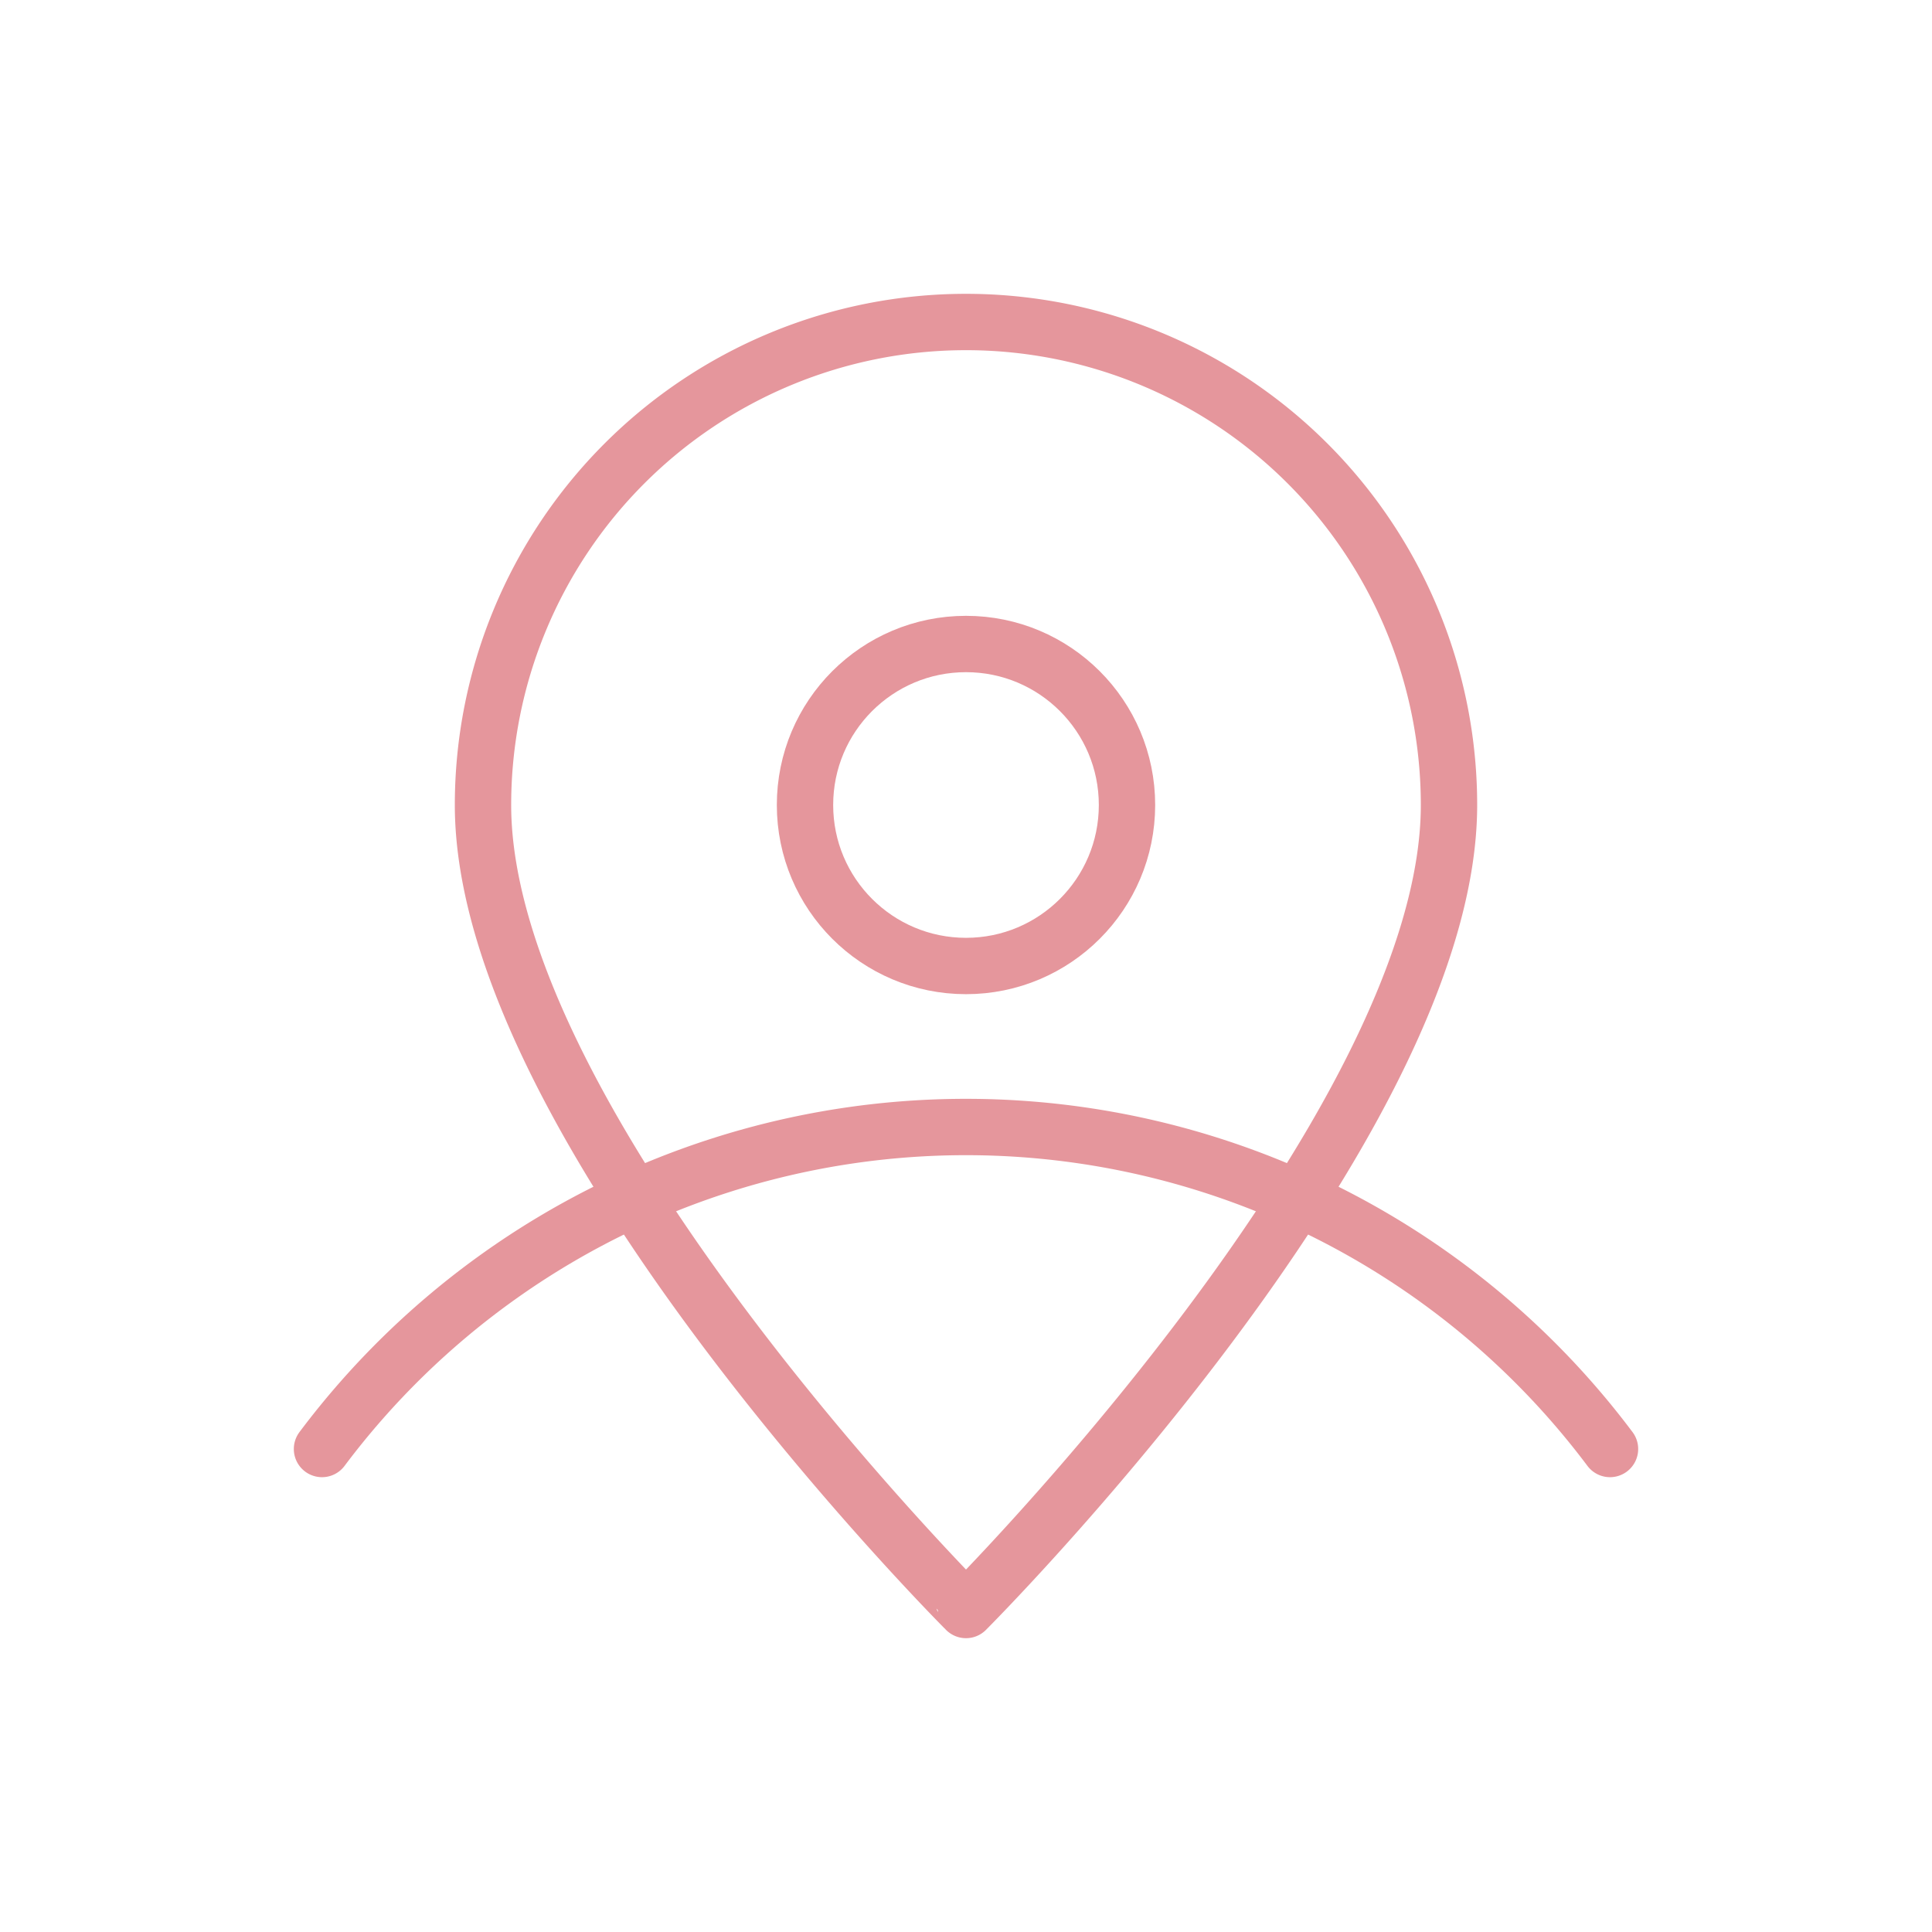 <svg xmlns="http://www.w3.org/2000/svg" width="120" height="120" viewBox="0 0 120 120">
  <g fill="none" stroke="#E5969C" stroke-width="3.5" stroke-linecap="round" stroke-linejoin="round">
    <circle cx="60" cy="50" r="10"/>
    <path d="M60 20a30 30 0 0 1 30 30c0 20-30 50-30 50S30 70 30 50a30 30 0 0 1 30-30z"/>
    <path d="M20 90a50 50 0 0 1 80 0"/>
  </g>
</svg>